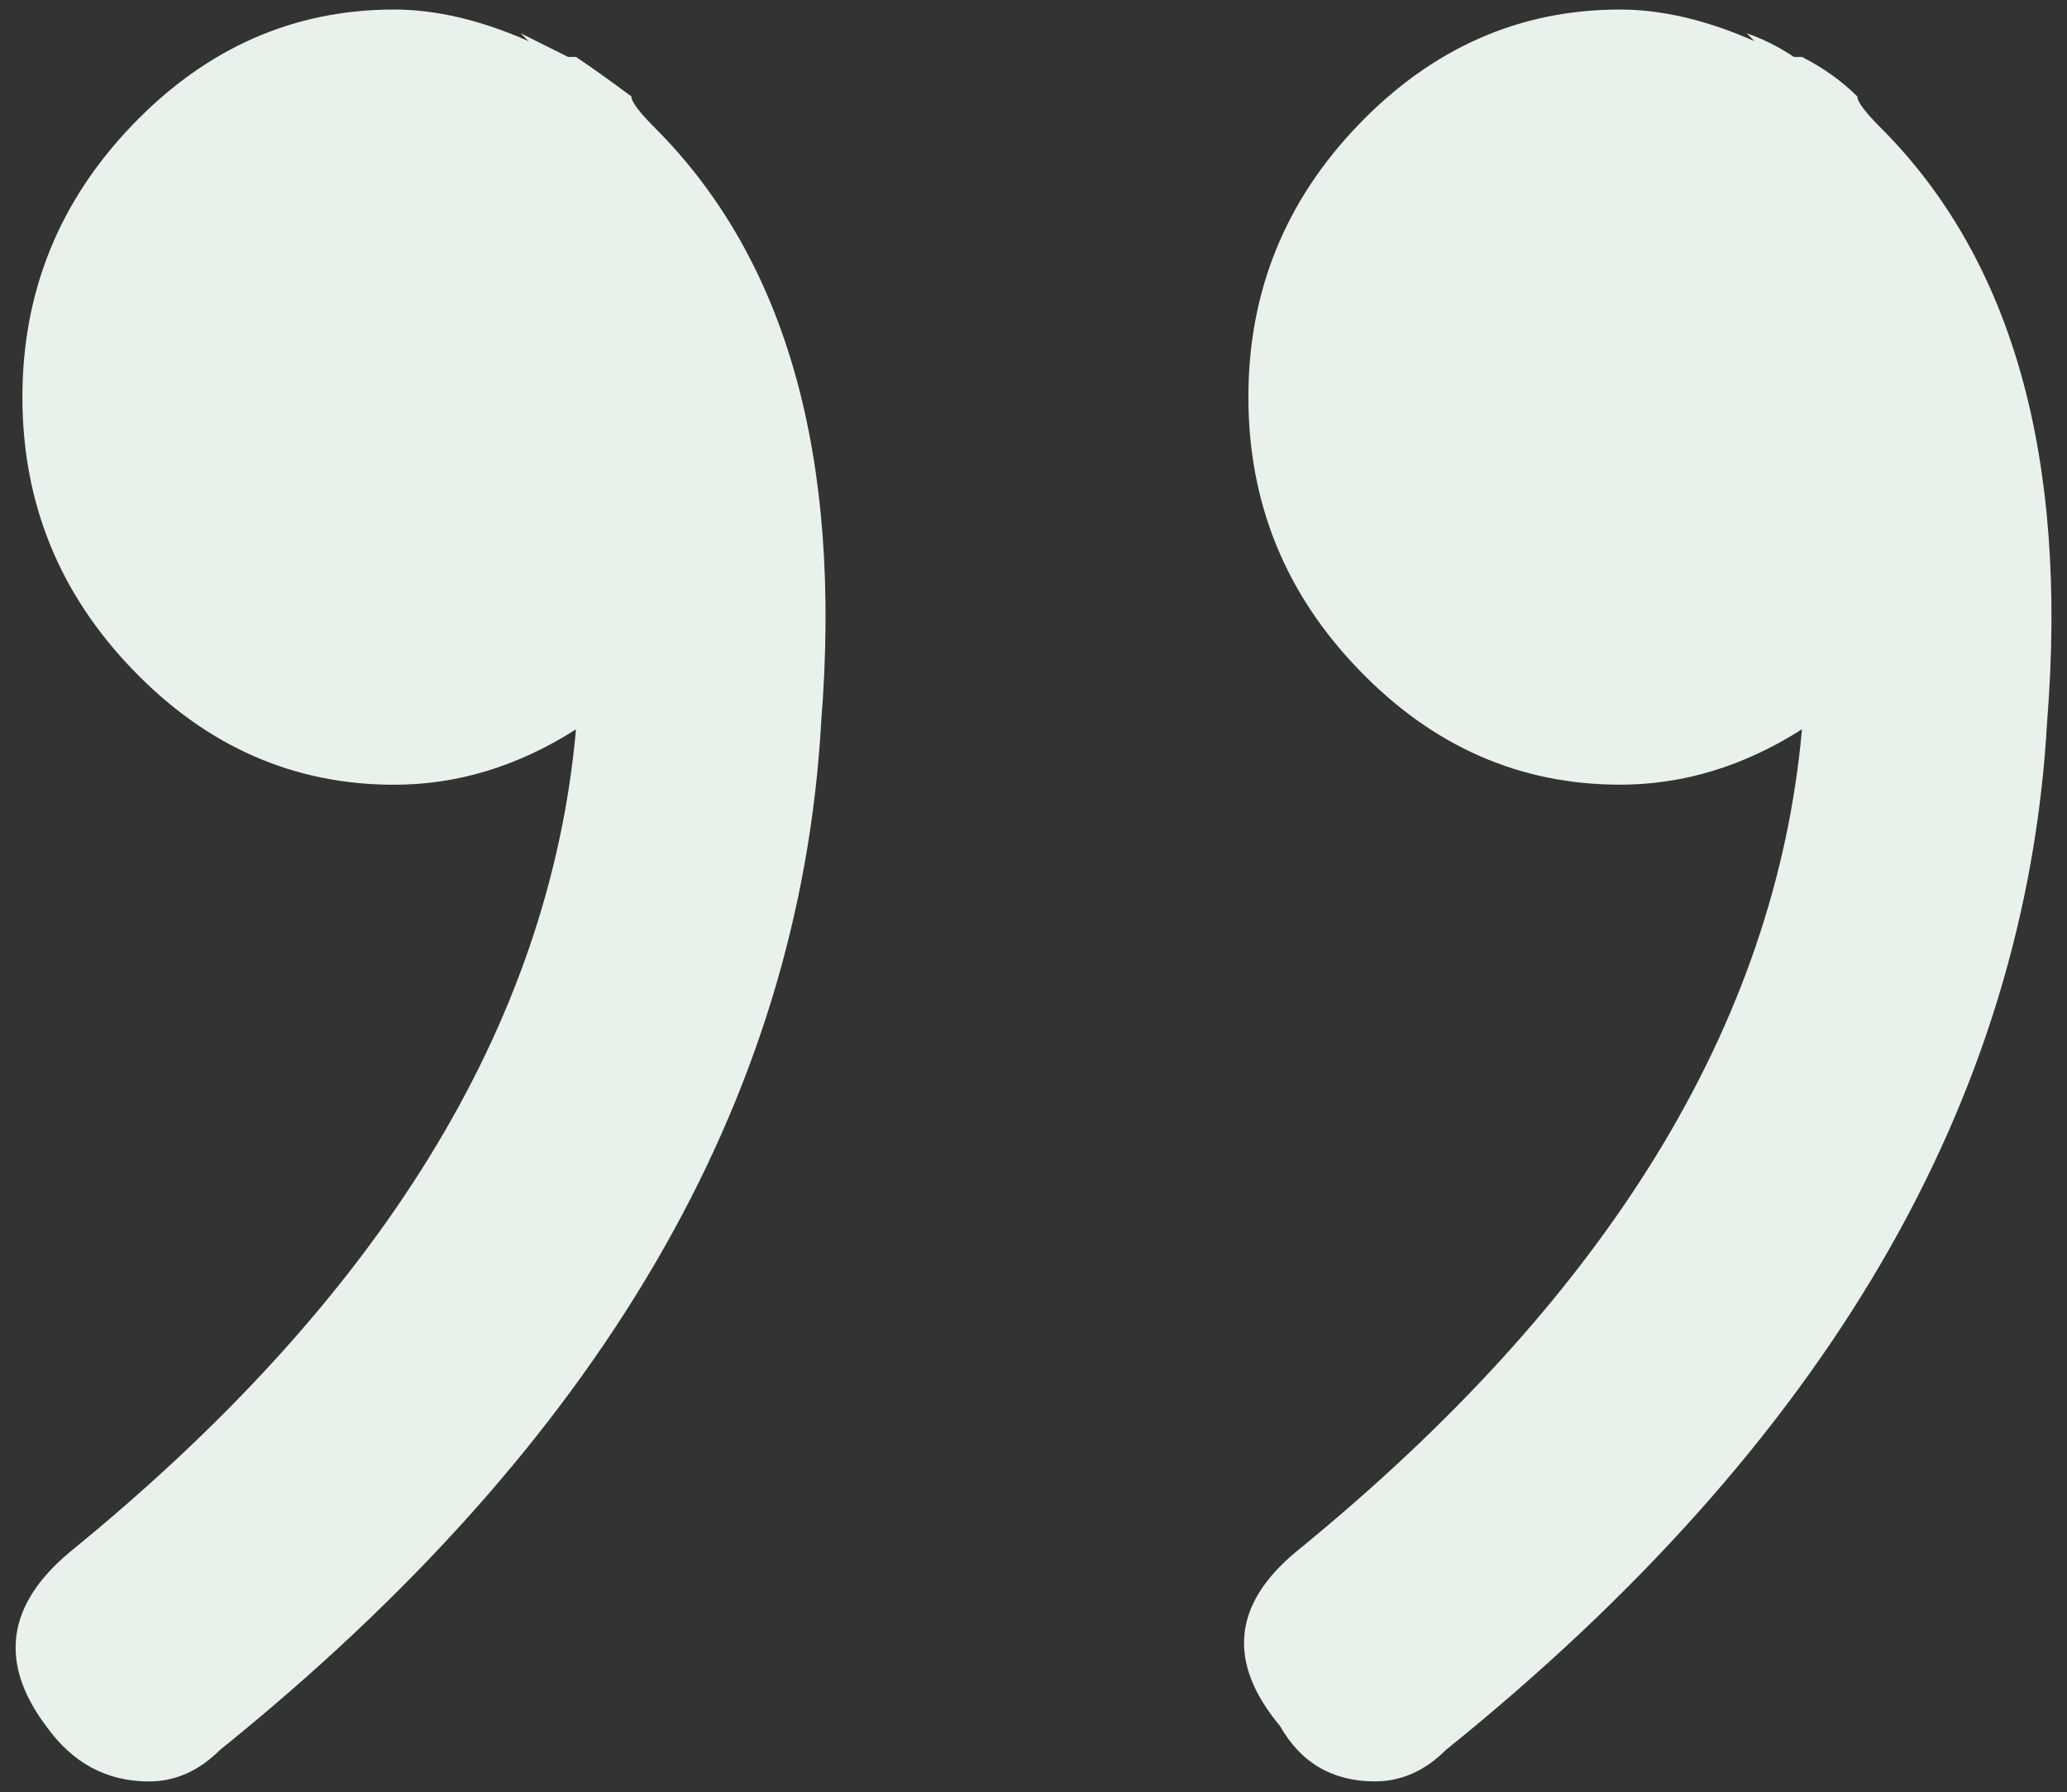 <svg version="1.1" xmlns="http://www.w3.org/2000/svg" xmlns:xlink="http://www.w3.org/1999/xlink" x="0px" y="0px"
	 width="31.648px" height="27.434px" viewBox="0 0 31.648 27.434" enable-background="new 0 0 31.648 27.434" xml:space="preserve">
<rect x="0" y="0" width="31.648" height="27.434" fill="#333333" stroke="none"/>
<g>
	<path fill="#E9F1EB" d="M6.034,0.146c0.645,0,1.332,0.163,2.059,0.484L7.972,0.509l0.727,0.363h0.121
		c0.242,0.163,0.524,0.363,0.848,0.605c0,0.082,0.121,0.242,0.363,0.484c2.017,2.019,2.864,5.046,2.543,9.082
		C12.25,16.857,9.183,22.105,3.37,26.787c-0.324,0.323-0.687,0.484-1.09,0.484c-0.647,0-1.171-0.282-1.574-0.848
		c-0.727-0.969-0.605-1.856,0.363-2.664c4.762-3.875,7.345-8.072,7.75-12.594c-0.889,0.566-1.816,0.848-2.785,0.848
		c-1.535,0-2.867-0.584-3.996-1.756C0.907,9.088,0.343,7.695,0.343,6.08c0-1.614,0.564-3.006,1.695-4.178
		C3.167,0.732,4.5,0.146,6.034,0.146z M24.804,0.146c0.646,0,1.332,0.163,2.059,0.484l-0.121-0.121
		c0.242,0.082,0.484,0.203,0.727,0.363h0.121c0.321,0.163,0.605,0.363,0.848,0.605c0,0.082,0.121,0.242,0.363,0.484
		c2.017,2.019,2.864,5.046,2.543,9.082c-0.323,5.813-3.391,11.061-9.203,15.743c-0.323,0.323-0.687,0.484-1.09,0.484
		c-0.647,0-1.132-0.282-1.453-0.848c-0.808-0.969-0.727-1.856,0.242-2.664c4.763-3.875,7.345-8.072,7.75-12.594
		c-0.89,0.566-1.816,0.848-2.785,0.848c-1.534,0-2.866-0.584-3.996-1.756c-1.132-1.169-1.695-2.562-1.695-4.178
		c0-1.614,0.563-3.006,1.695-4.178C21.938,0.732,23.27,0.146,24.804,0.146z"/>
</g>
</svg>
